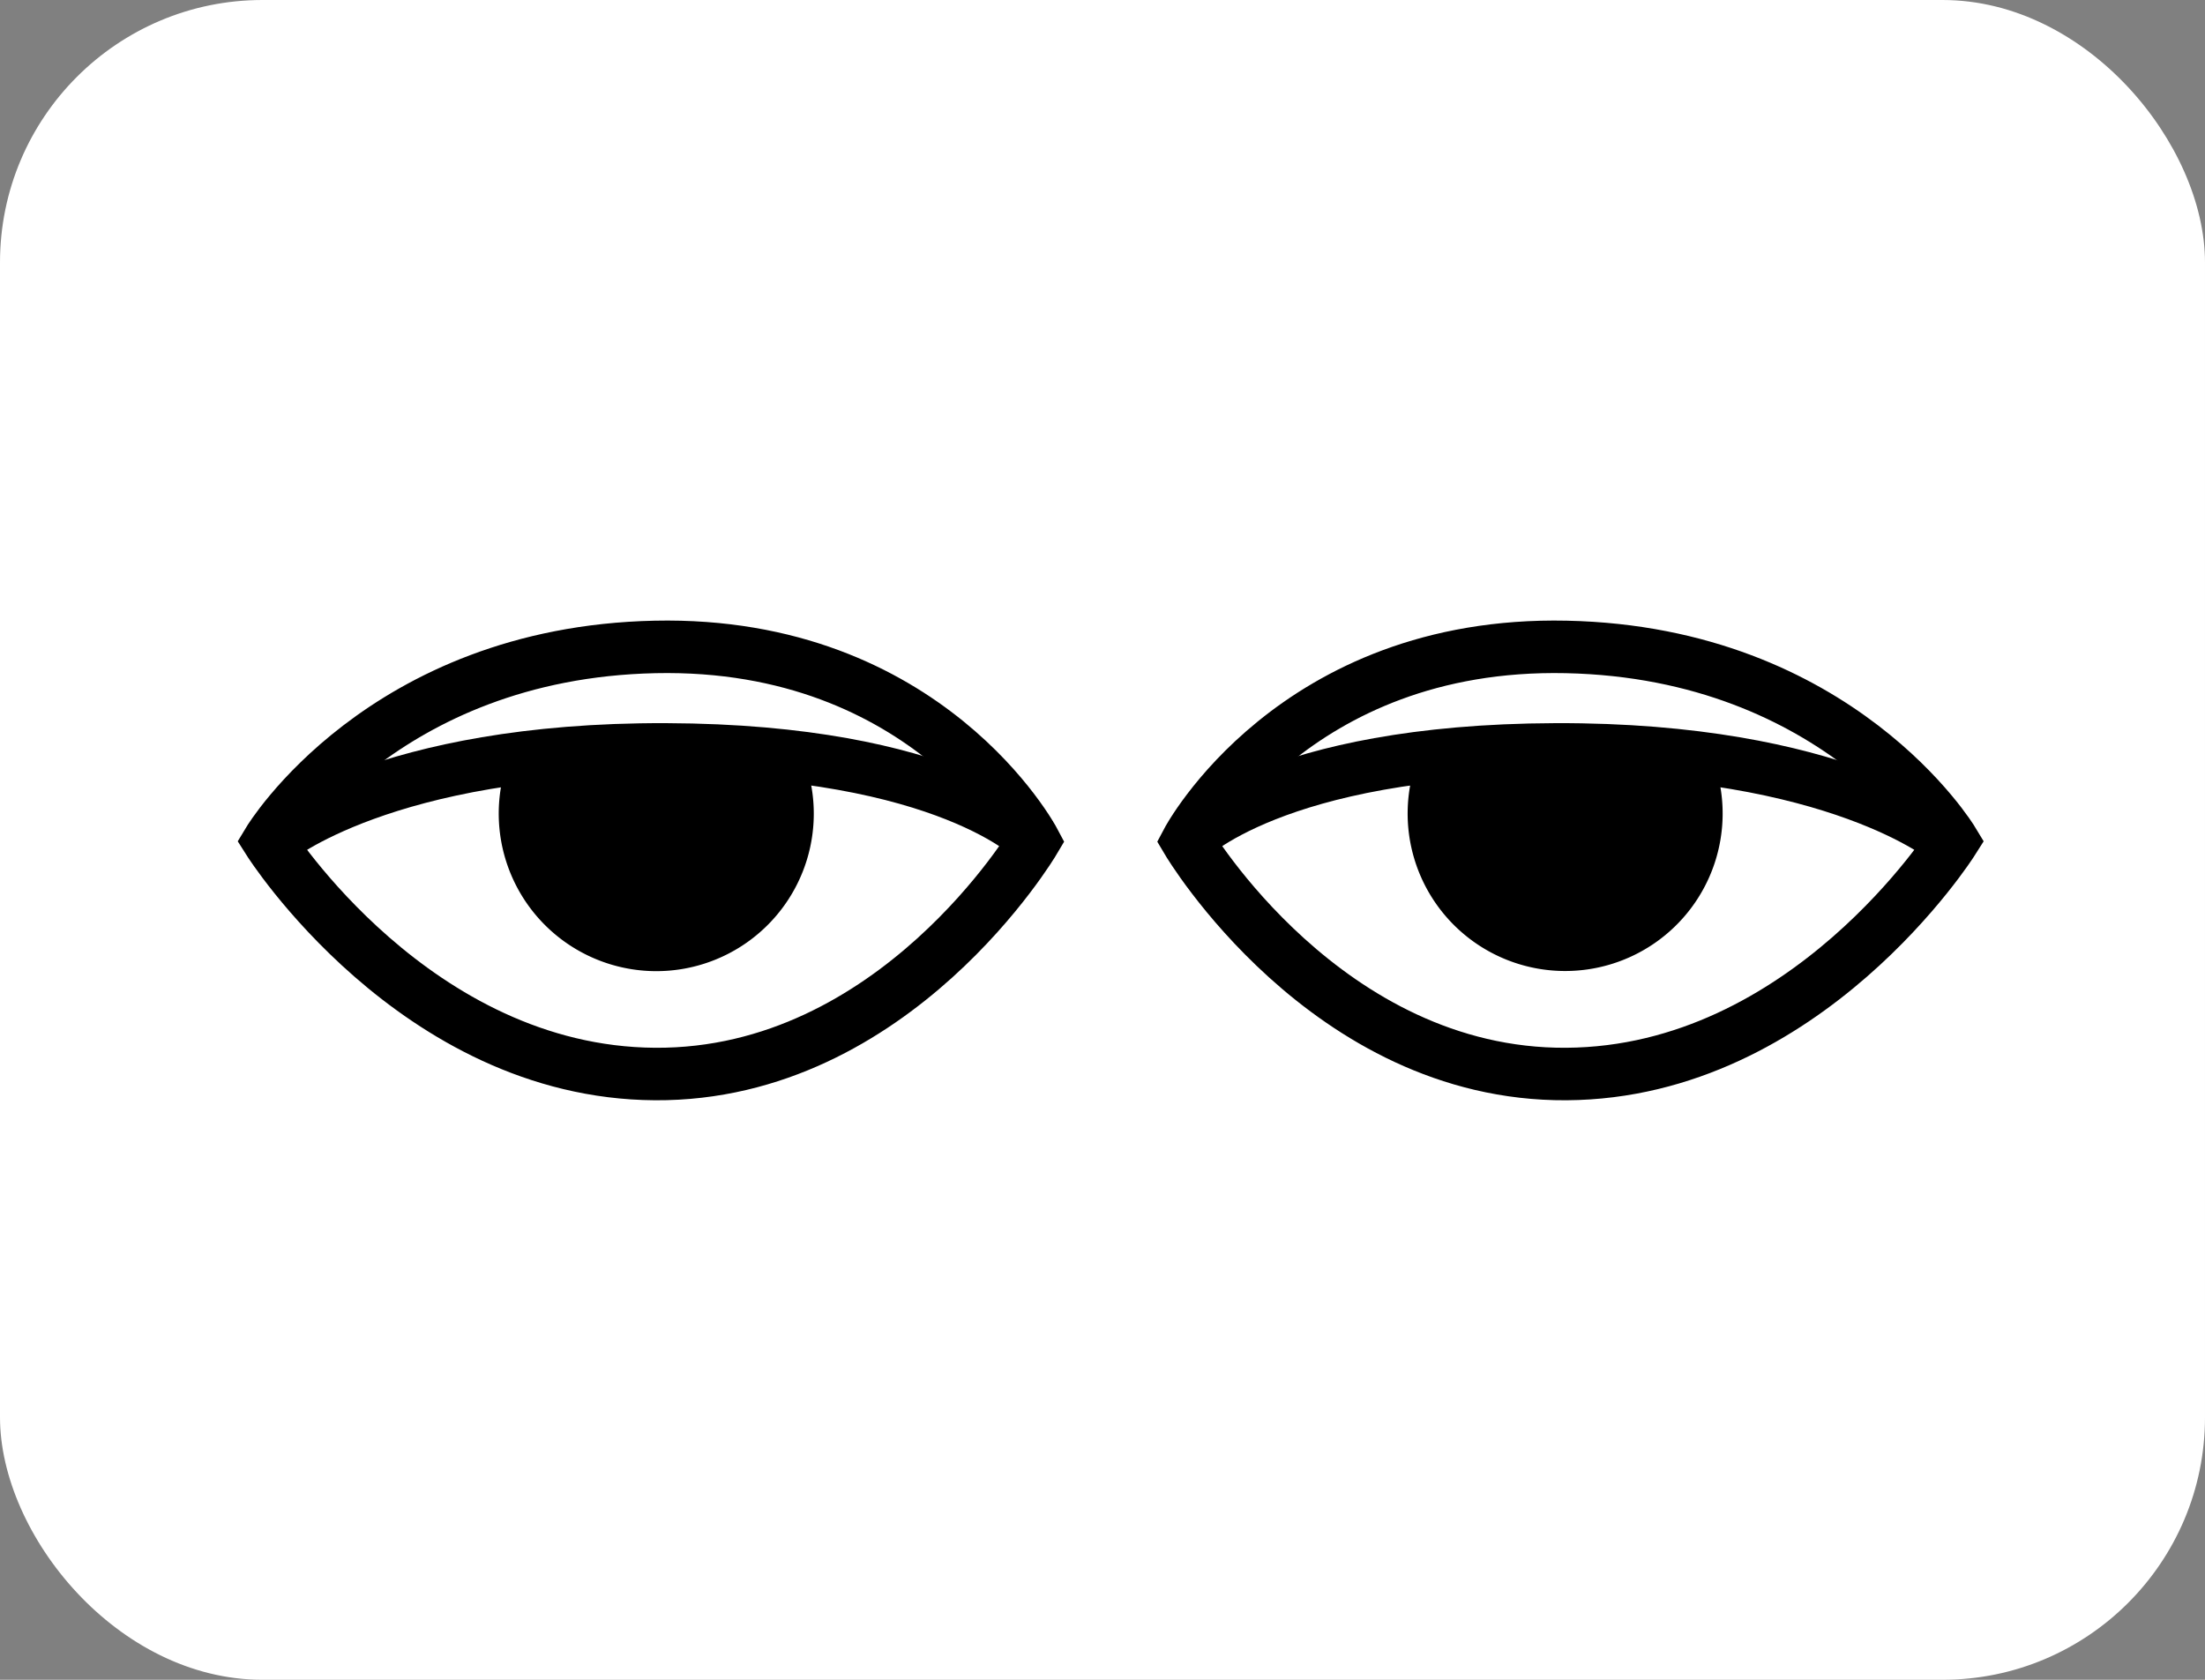 <svg xmlns="http://www.w3.org/2000/svg" width="84" height="64" viewBox="0 0 84 64">
  <rect x="0" y="0" width="84" height="64" fill="#808080" stroke="none"/>
  <defs>
    <style>
      .cls-1 {
        fill: #fff;
      }

      .cls-2 {
        fill: none;
        stroke: #000;
        stroke-width: 2px;
      }
    </style>
  </defs>
  <g id="Group_97" data-name="Group 97" transform="translate(-589 -1387)">
    <rect id="Rectangle_28" data-name="Rectangle 28" class="cls-1" width="84" height="64" rx="10" transform="translate(589 1387)"/>
    <g id="Group_91" data-name="Group 91" transform="translate(0 8)">
      <path id="Path_36" data-name="Path 36" class="cls-2" d="M505.232,1412.041s5.573,8.823,14.724,8.879,14.436-8.879,14.436-8.879-4.031-7.614-14.436-7.393S505.232,1412.041,505.232,1412.041Z" transform="translate(94 -1)"/>
      <path id="Subtraction_1" data-name="Subtraction 1" d="M6.754,14.71A6.005,6.005,0,0,1,1.015,6.952l11.4-.234A6,6,0,0,1,6.754,14.71Z" transform="translate(607.246 1401.291)"/>
      <path id="Path_38" data-name="Path 38" class="cls-2" d="M628.393,1411s-3.29-3.41-14.018-3.448-14.9,3.448-14.9,3.448"/>
    </g>
    <g id="Group_92" data-name="Group 92" transform="translate(634.232 1411.643)">
      <path id="Path_36-2" data-name="Path 36" class="cls-2" d="M534.393,1412.041s-5.573,8.823-14.724,8.879-14.436-8.879-14.436-8.879,4.031-7.614,14.436-7.393S534.393,1412.041,534.393,1412.041Z" transform="translate(-505.232 -1404.643)"/>
      <path id="Subtraction_1-2" data-name="Subtraction 1" d="M11.661,7.992h0L.261,7.757a6,6,0,1,1,11.4.234Z" transform="translate(20.392 12.357) rotate(180)"/>
      <path id="Path_38-2" data-name="Path 38" class="cls-2" d="M599.478,1411s3.29-3.41,14.018-3.448,14.9,3.448,14.9,3.448" transform="translate(-599.478 -1403.643)"/>
    </g>
  </g>
</svg>
